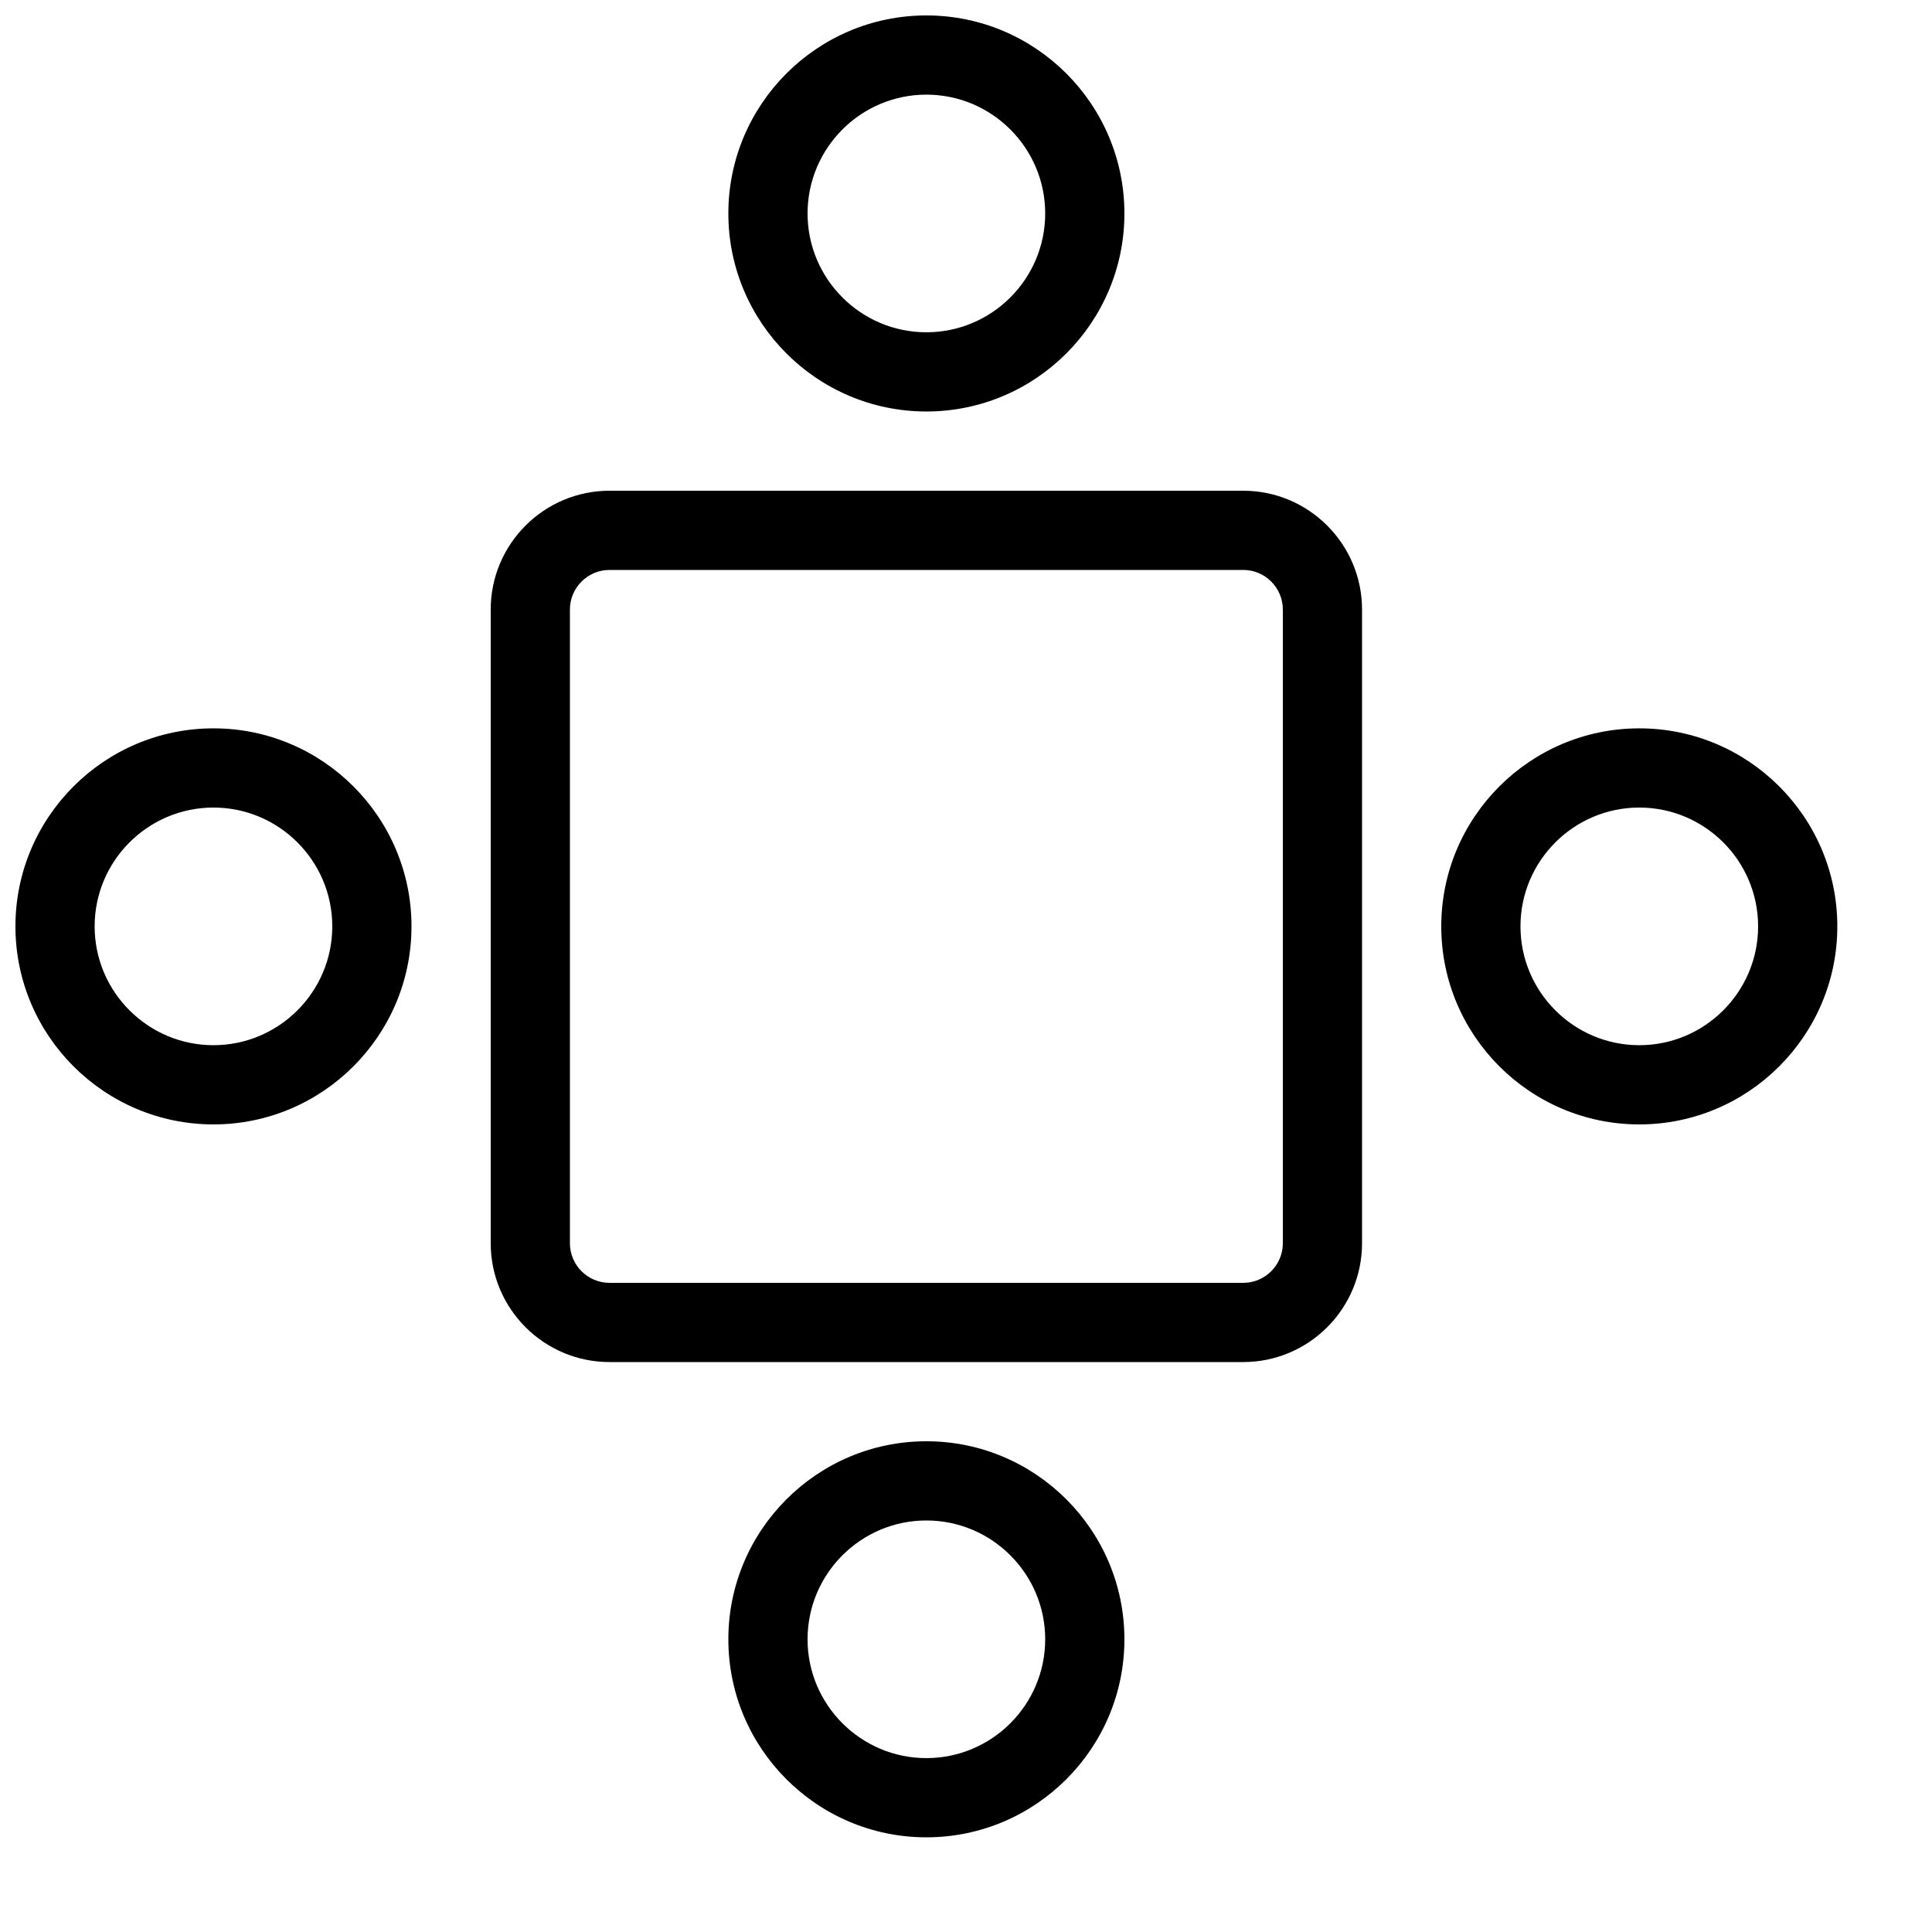 <?xml version="1.0" encoding="UTF-8"?>
<!-- Uploaded to: ICON Repo, www.svgrepo.com, Generator: ICON Repo Mixer Tools -->
<svg width="800px" height="800px" version="1.1" viewBox="144 144 512 512" xmlns="http://www.w3.org/2000/svg">
 <defs>
  <clipPath id="b">
   <path d="m148.09 337h105.91v105h-105.91z"/>
  </clipPath>
  <clipPath id="a">
   <path d="m337 148.09h105v105.91h-105z"/>
  </clipPath>
 </defs>
 <path d="m473.47 504.96h-167.94c-17.363 0-31.488-14.125-31.488-31.484v-167.94c0-17.363 14.125-31.488 31.488-31.488h167.94c17.359 0 31.484 14.125 31.484 31.488v167.94c0 17.359-14.125 31.484-31.484 31.484zm-167.94-209.92c-5.793 0-10.496 4.723-10.496 10.496v167.94c0 5.769 4.703 10.492 10.496 10.492h167.94c5.793 0 10.496-4.723 10.496-10.496v-167.94c-0.004-5.769-4.703-10.492-10.496-10.492z"/>
 <g clip-path="url(#b)">
  <path d="m200.57 441.98c-28.926 0-52.48-23.535-52.48-52.48 0-28.949 23.555-52.48 52.48-52.48s52.48 23.531 52.48 52.48c0 28.945-23.555 52.48-52.48 52.48zm0-83.969c-17.359 0-31.488 14.125-31.488 31.488 0 17.359 14.129 31.488 31.488 31.488s31.488-14.129 31.488-31.488c0-17.363-14.129-31.488-31.488-31.488z"/>
 </g>
 <path d="m578.43 441.98c-28.926 0-52.48-23.531-52.48-52.48 0-28.949 23.555-52.48 52.48-52.48 28.926 0 52.48 23.531 52.48 52.48 0 28.945-23.551 52.48-52.48 52.48zm0-83.969c-17.359 0-31.488 14.129-31.488 31.488s14.129 31.488 31.488 31.488c17.359 0 31.488-14.129 31.488-31.488 0-17.363-14.125-31.488-31.488-31.488z"/>
 <g clip-path="url(#a)">
  <path d="m389.5 253.05c-28.93 0-52.48-23.531-52.48-52.48s23.551-52.48 52.48-52.48c28.926 0 52.48 23.531 52.48 52.48s-23.555 52.48-52.48 52.48zm0-83.969c-17.363 0-31.488 14.129-31.488 31.488s14.125 31.488 31.488 31.488c17.359 0 31.488-14.129 31.488-31.488s-14.129-31.488-31.488-31.488z"/>
 </g>
 <path d="m389.5 630.91c-28.93 0-52.48-23.531-52.48-52.48 0-28.949 23.555-52.48 52.48-52.48 28.926 0 52.48 23.531 52.48 52.48 0 28.949-23.555 52.48-52.48 52.48zm0-83.969c-17.359 0-31.488 14.129-31.488 31.488 0 17.359 14.129 31.488 31.488 31.488s31.488-14.129 31.488-31.488c0-17.359-14.129-31.488-31.488-31.488z"/>
</svg>